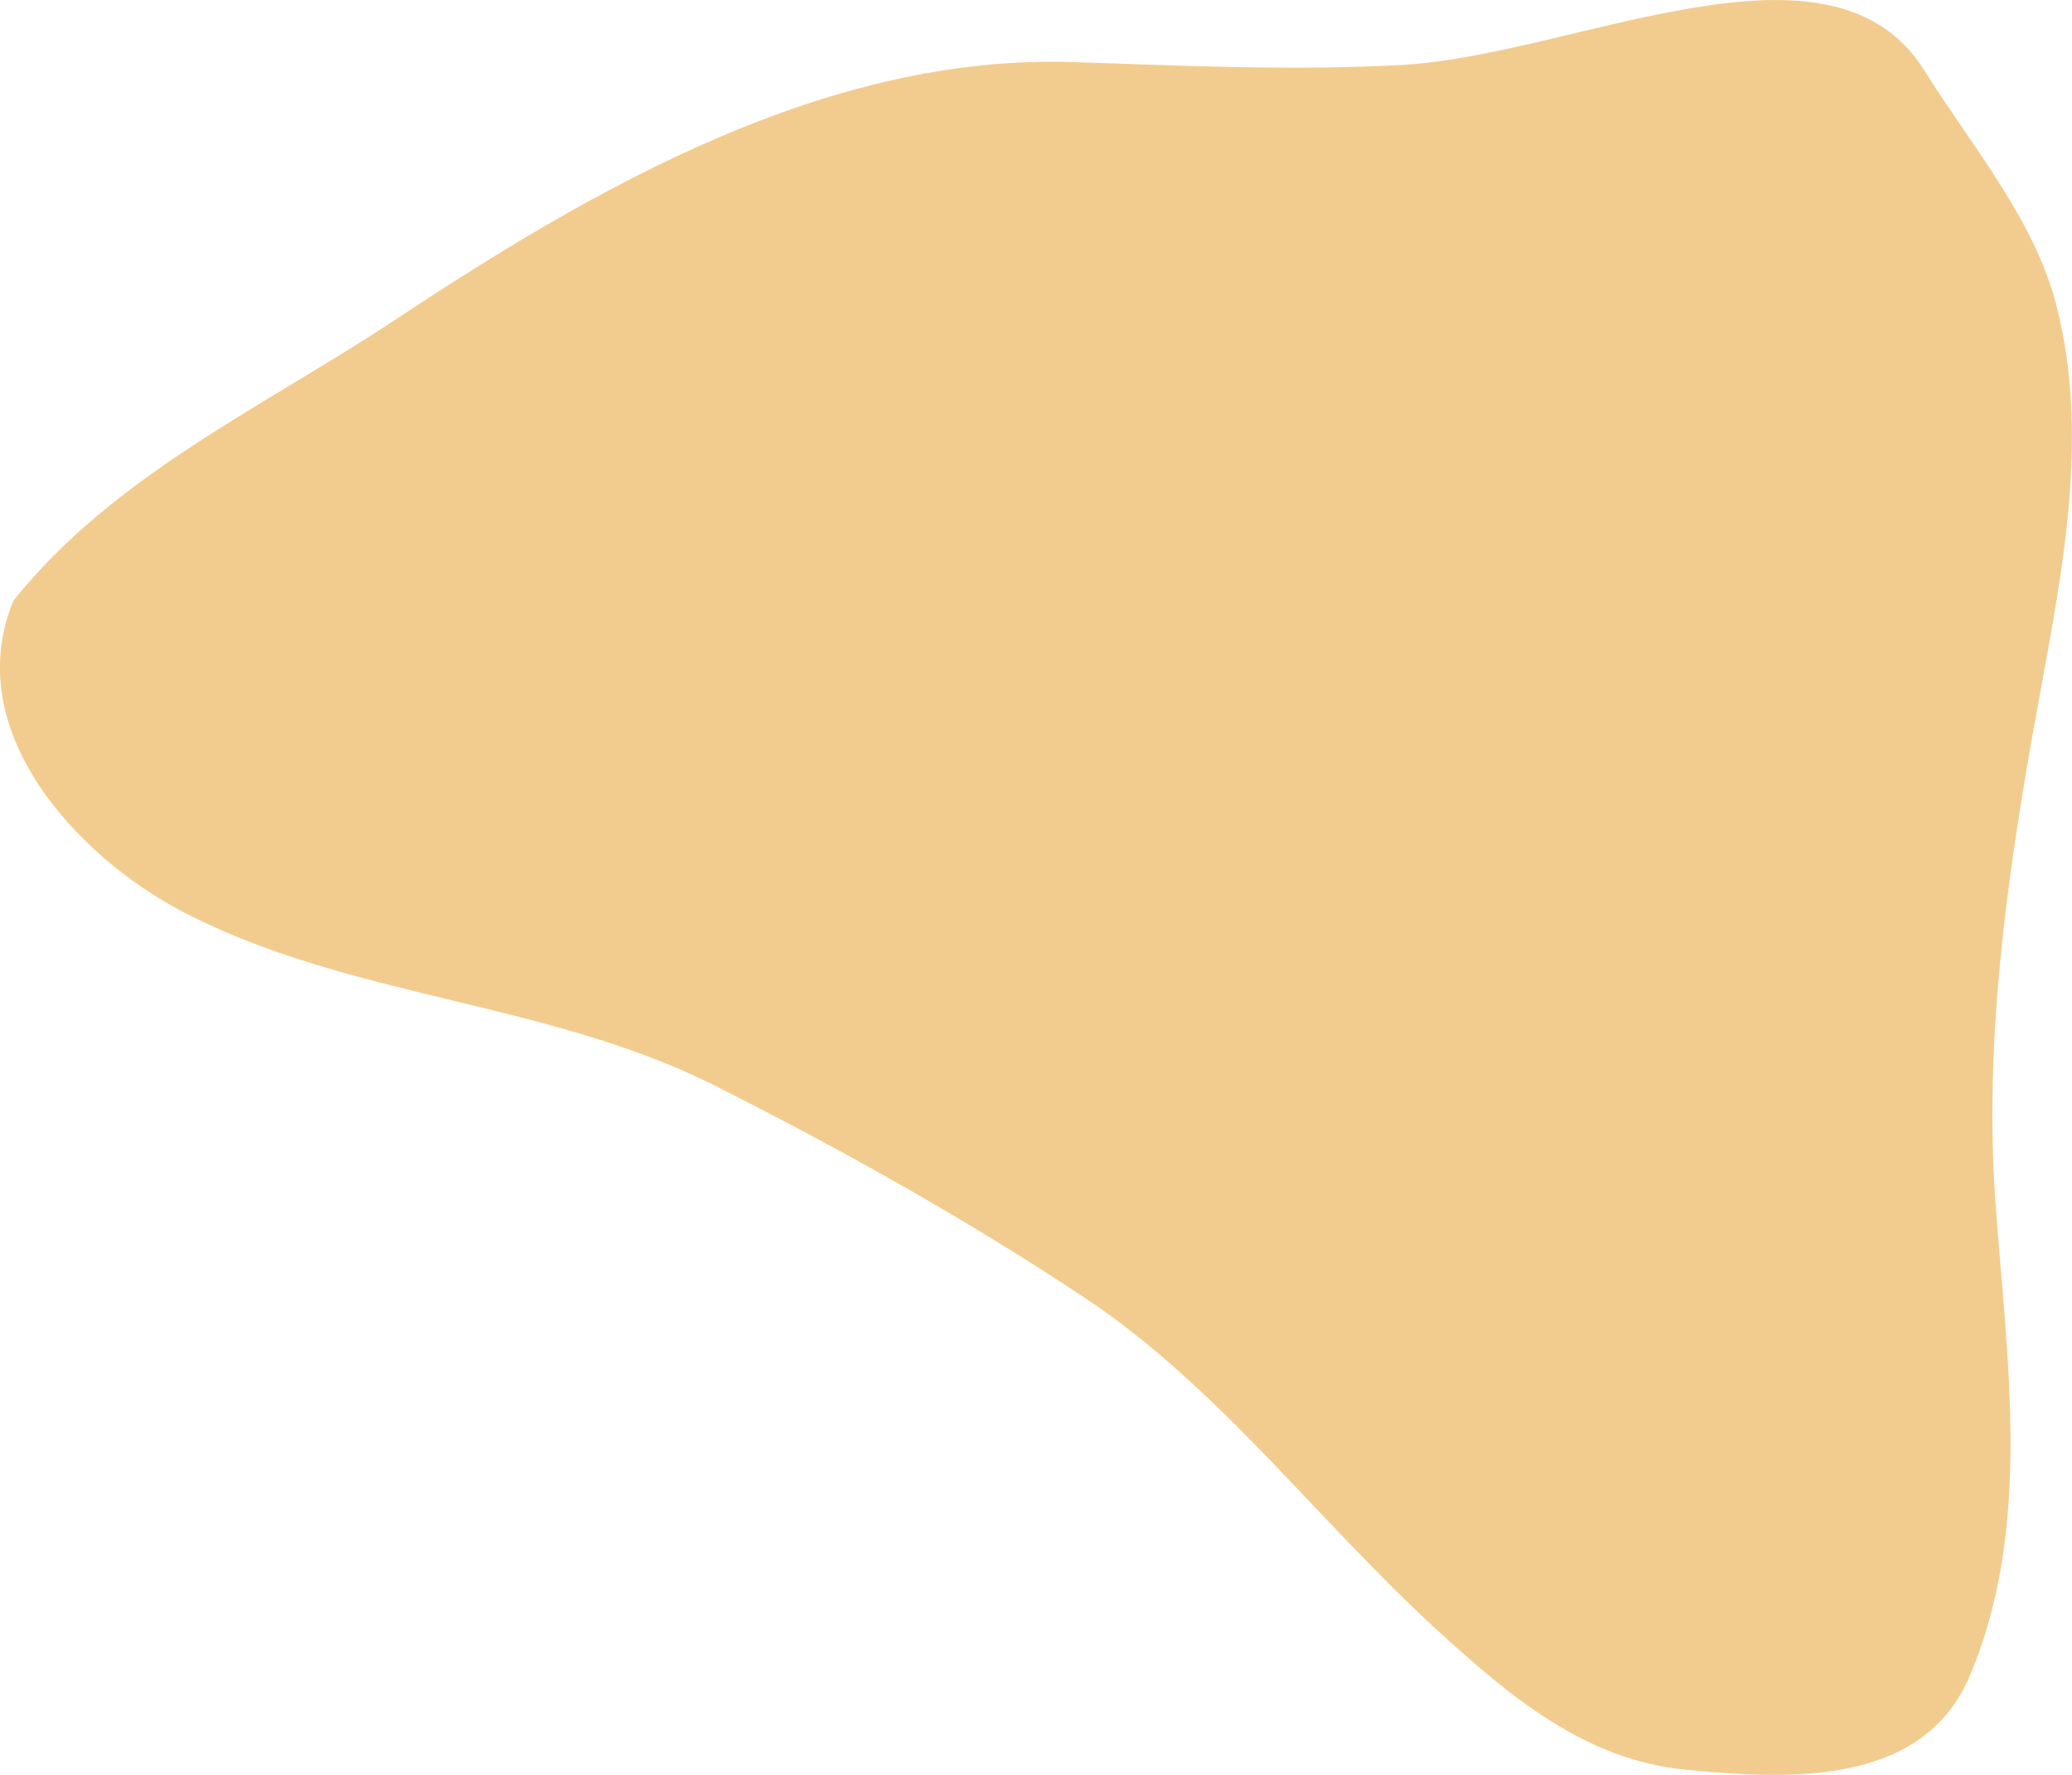 <?xml version="1.0"?>
 <!-- Created with Inkscape (http://www.inkscape.org/) --> <svg width="49.937" height="42.782" viewBox="0 0 49.937 42.782" version="1.1" id="svg11723" inkscape:version="1.2.2 (1:1.2.2+202212051550+b0a8486541)" sodipodi:docname="forme_2.svg" xmlns:inkscape="http://www.inkscape.org/namespaces/inkscape" xmlns:sodipodi="http://sodipodi.sourceforge.net/DTD/sodipodi-0.dtd" xmlns="http://www.w3.org/2000/svg" xmlns:svg="http://www.w3.org/2000/svg"><defs id="defs11720">  </defs>   <g inkscape:label="Layer 1" inkscape:groupmode="layer" id="layer1" transform="translate(-15.316,-124.002)"> <path style="fill:#f2cc8f;fill-opacity:1;stroke:none;stroke-width:0.265px;stroke-linecap:butt;stroke-linejoin:miter;stroke-opacity:1" d="m 15.644,138.473 c 2.441,-3.04 6.011,-4.652 9.194,-6.761 4.875,-3.229 10.424,-6.403 16.338,-6.214 2.641,0.085 5.273,0.216 7.93,0.069 4.176,-0.232 10.33,-3.482 12.587,0.131 1.151,1.841 2.657,3.589 3.191,5.692 0.85,3.353 0.038,6.841 -0.554,10.169 -0.666,3.747 -1.192,7.582 -0.924,11.386 0.268,3.795 0.913,7.833 -0.617,11.454 -1.133,2.683 -4.39,2.499 -6.851,2.261 -2.429,-0.235 -4.252,-1.779 -6.008,-3.387 -2.867,-2.624 -5.247,-5.85 -8.487,-7.999 -2.855,-1.893 -5.853,-3.569 -8.91,-5.109 -4.042,-2.036 -8.849,-2.105 -12.834,-4.197 -2.568,-1.348 -5.352,-4.387 -4.056,-7.495 z" id="path6333" inkscape:path-effect="#path-effect6349" inkscape:original-d="m 15.64433,138.47258 c 2.96686,-3.37635 4.66222,-3.36262 8.23585,-6.06699 4.88493,-3.6967 13.545969,-7.54611 19.271364,-6.83045 3.175966,0.39699 8.724603,-0.26751 11.937697,-0.45652 1.344637,-0.0791 5.338899,-0.002 6.604692,0.57856 0.189995,0.0871 1.891912,3.3225 2.011437,3.56155 0.893559,1.48927 0.562915,0.86166 1.056603,1.84905 1.41722,2.83446 -0.754826,11.19897 -1.042335,14.36156 -0.120126,1.32142 -0.481485,5.2498 -0.385781,6.57521 0.324822,4.49844 1.862334,14.02815 -3.801117,14.73613 -2.313445,0.2892 -4.937953,-0.21832 -6.999991,-1.18867 -0.76677,-0.36083 -8.795215,-8.41343 -9.985446,-9.45487 -2.182487,-1.90966 -5.583425,-3.37541 -8.056575,-4.88678 -4.550686,-2.78098 -9.771058,-4.02592 -14.790678,-5.283 -0.61618,-0.15432 -5.73229,-3.51799 -4.05572,-7.49478 z" sodipodi:nodetypes="csssscssssssssc"></path> </g> </svg> 